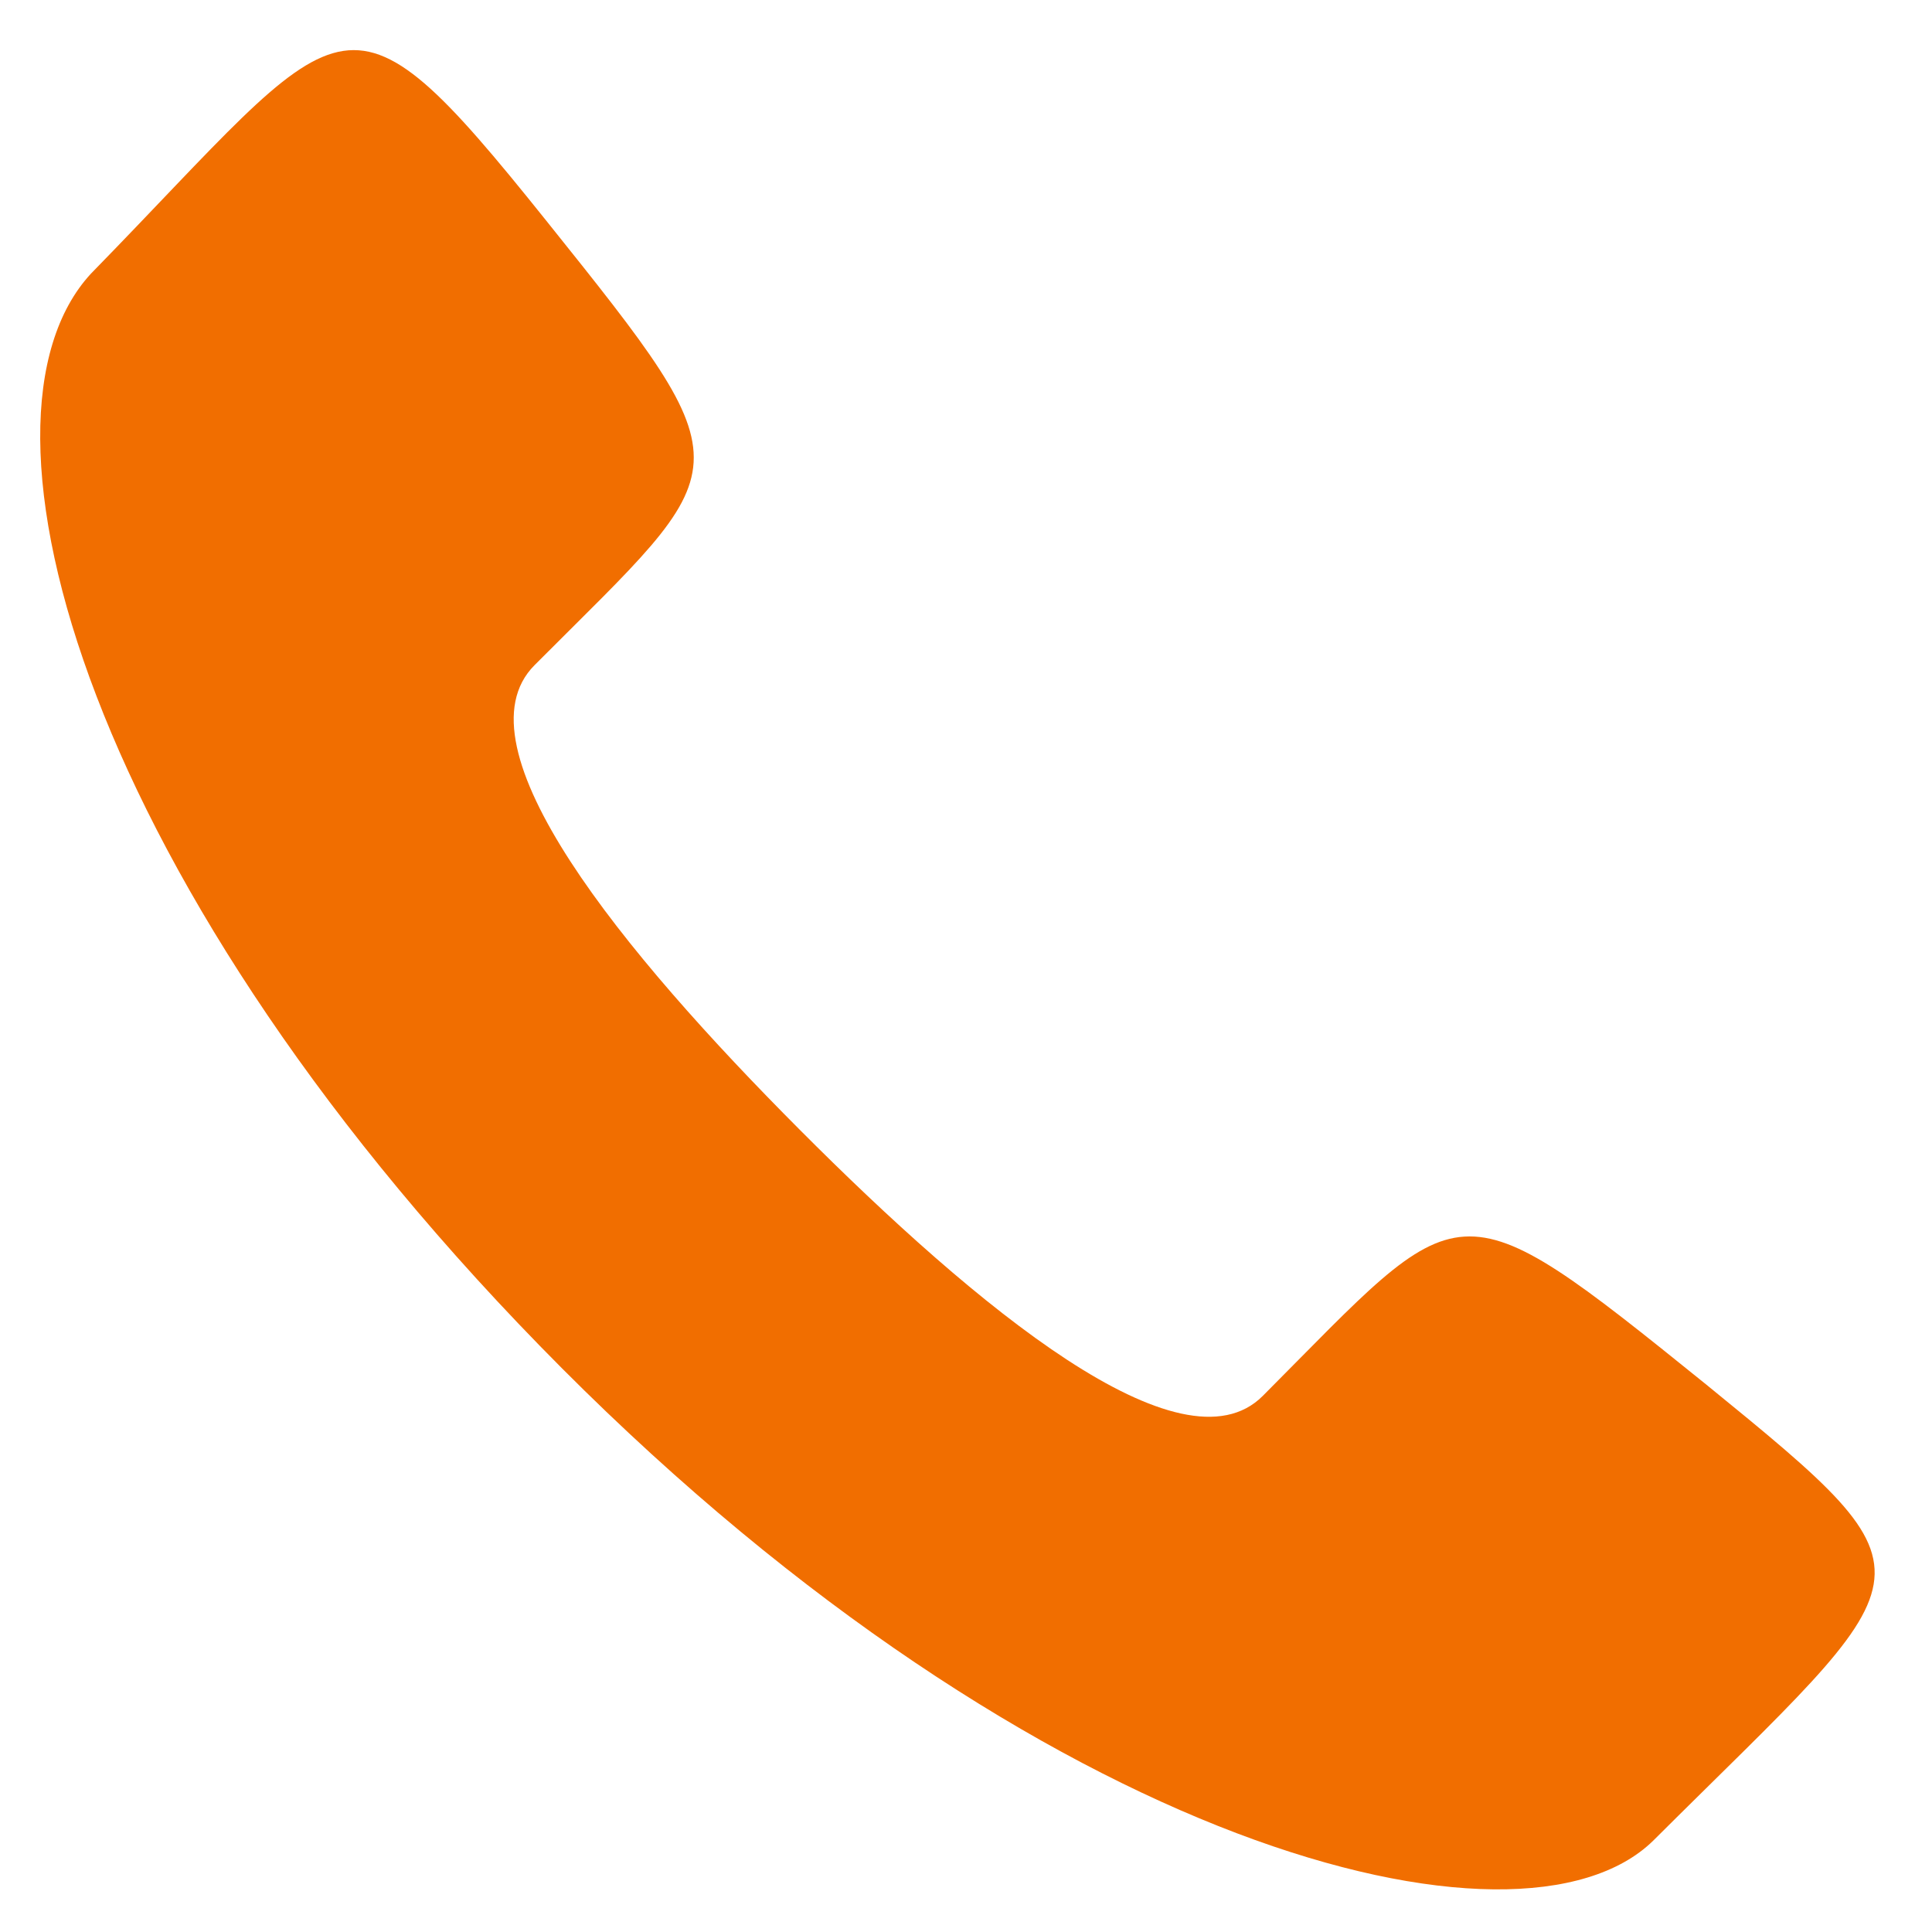 <?xml version="1.0" encoding="UTF-8"?>
<svg width="31px" height="31px" viewBox="0 0 31 31" version="1.1" xmlns="http://www.w3.org/2000/svg" xmlns:xlink="http://www.w3.org/1999/xlink">
    <title>6B8EB847-9E1E-47A9-9B4F-2D74CD3CECDE</title>
    <g id="Page-1" stroke="none" stroke-width="1" fill="none" fill-rule="evenodd">
        <g id="LP-bf-v2.1" transform="translate(-666, -6098)" fill="#F16E00">
            <g id="Group-37" transform="translate(514, 5721)">
                <g id="Group-9" transform="translate(40, 18)">
                    <g id="Group-18" transform="translate(112.645, 358.2)">
                        <g id="Group-15" transform="translate(0, 0.801)">
                            <g id="call" transform="translate(0, 0.803)">
                                <path d="M12.187,17.323 C9.347,14.474 6.632,11.174 7.932,9.869 C11.195,6.595 11.414,6.849 8.116,2.732 C4.817,-1.385 4.949,-0.645 0.815,3.586 C-1.36,5.936 0.706,13.458 8.372,21.151 C16.04,28.843 23.736,30.823 25.879,28.733 C30.284,24.344 30.63,24.589 26.729,21.409 C22.627,18.099 22.866,18.334 19.617,21.594 C18.316,22.897 15.028,20.174 12.187,17.323 Z" id="icons/functional_UI/A-E/ic_Call"></path>
                            </g>
                        </g>
                    </g>
                </g>
            </g>
        </g>
    </g>
</svg>